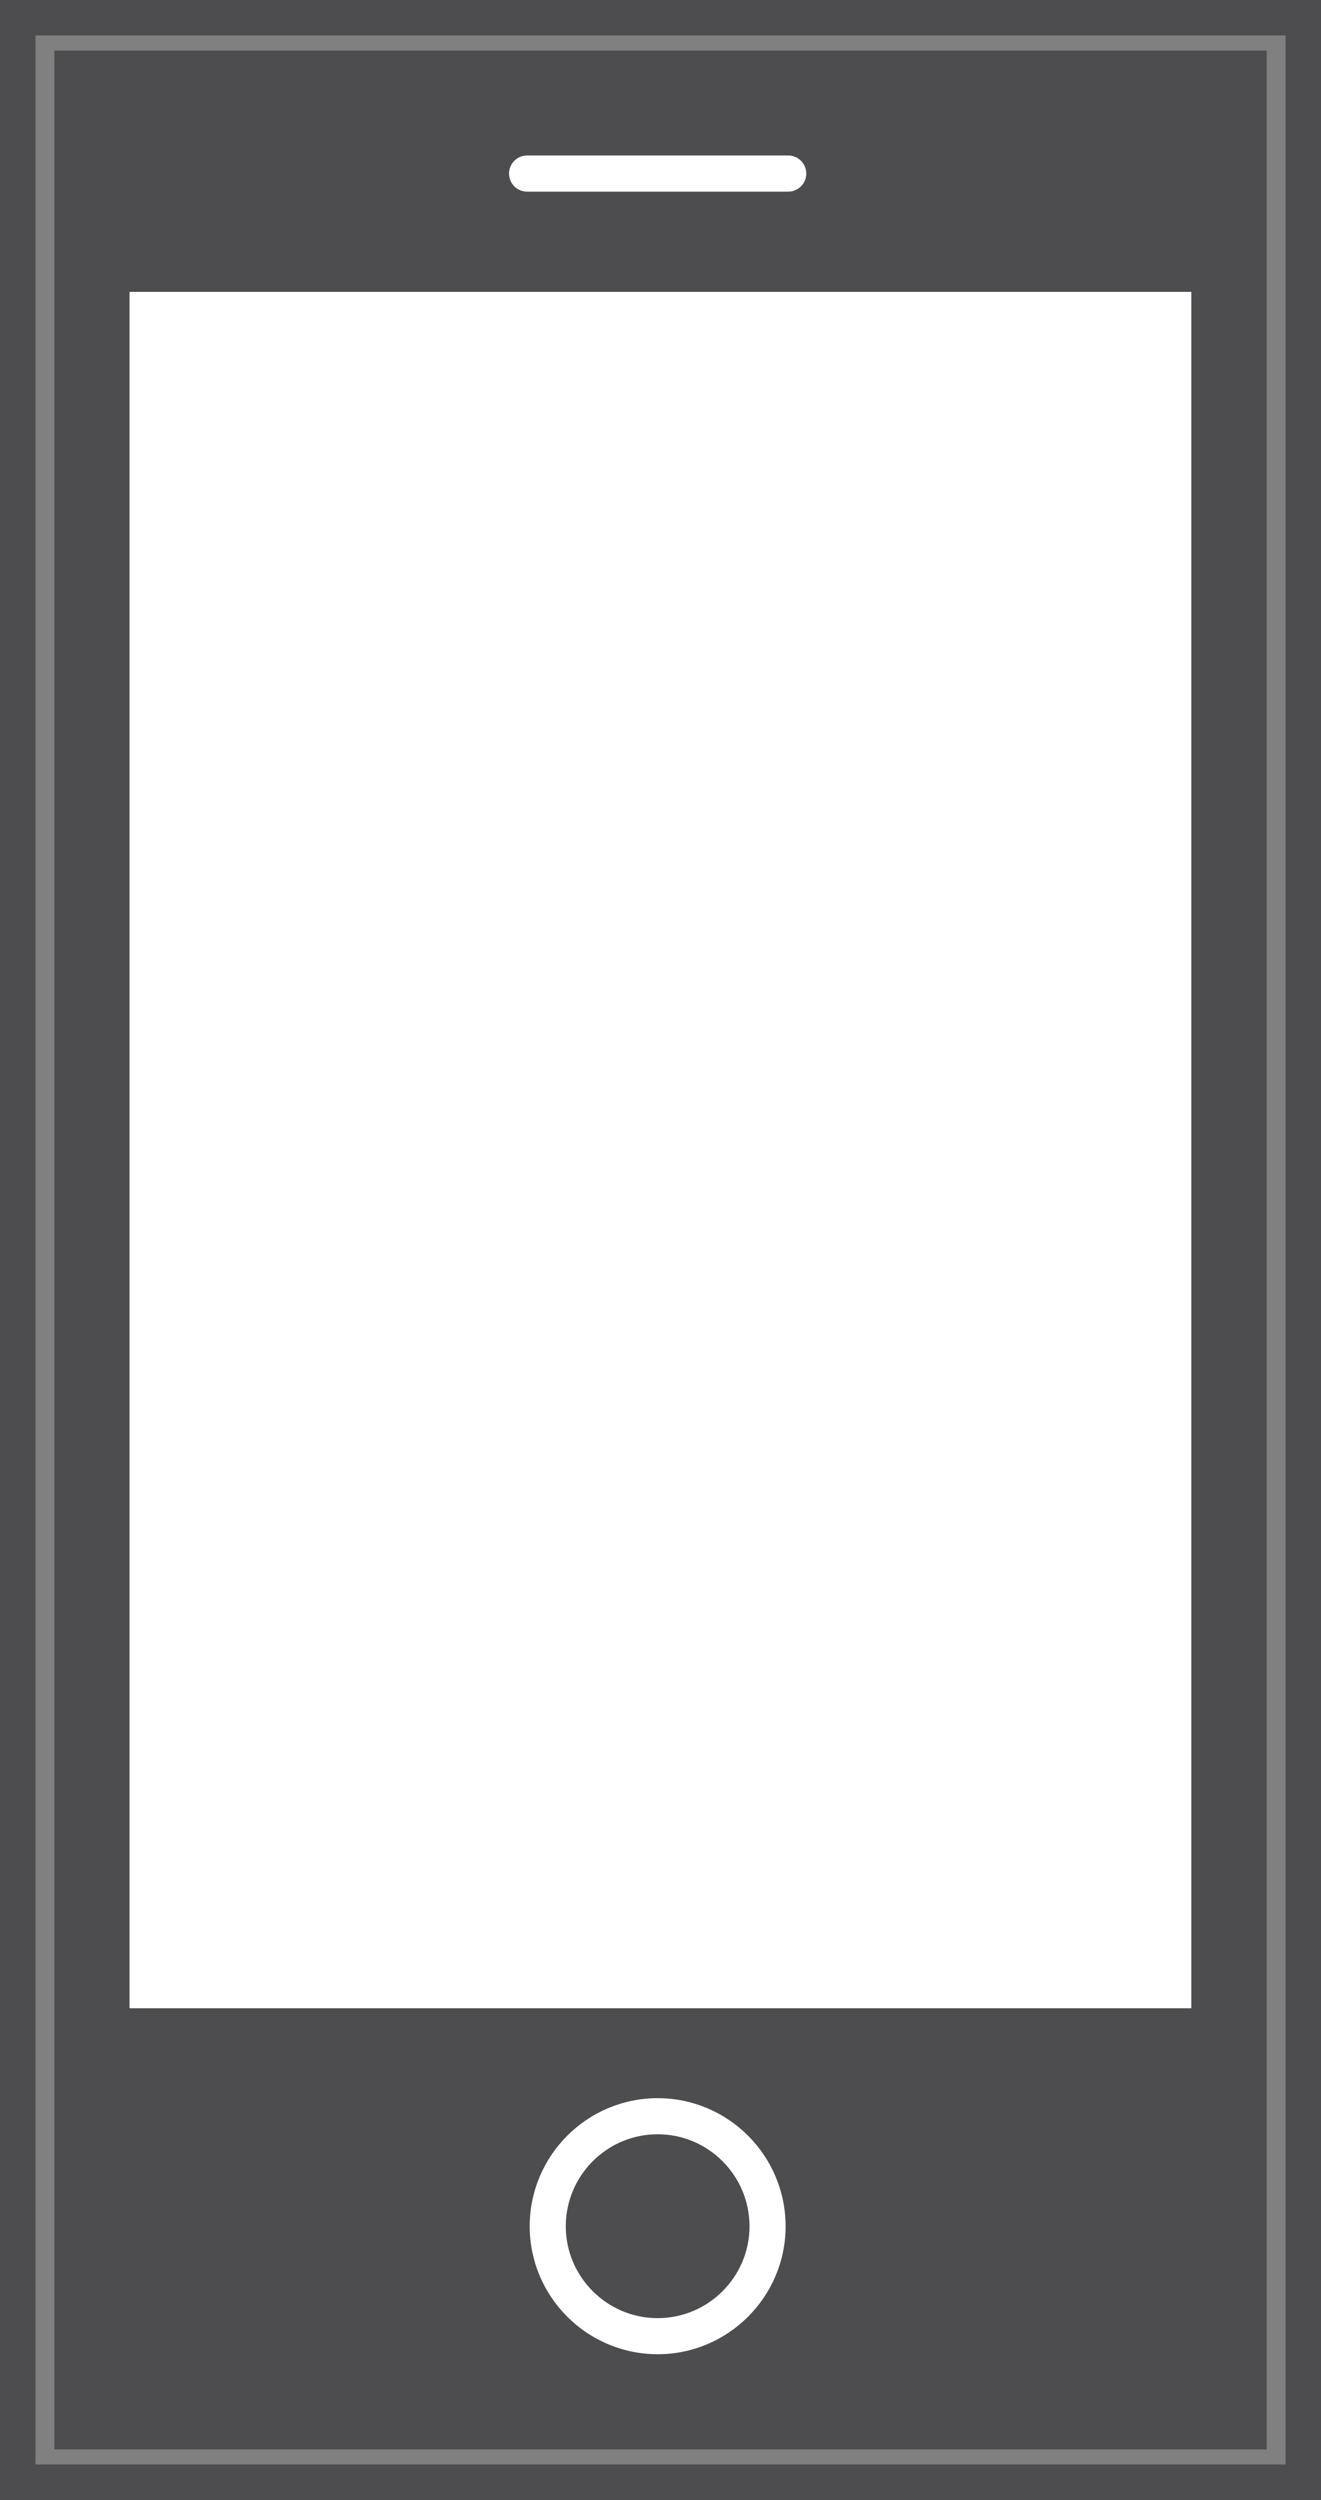 <?xml version="1.0" encoding="UTF-8" standalone="no"?>
<!-- Created with Inkscape (http://www.inkscape.org/) -->

<svg
   xmlns:dc="http://purl.org/dc/elements/1.1/"
   xmlns:cc="http://creativecommons.org/ns#"
   xmlns:rdf="http://www.w3.org/1999/02/22-rdf-syntax-ns#"
   xmlns:svg="http://www.w3.org/2000/svg"
   xmlns="http://www.w3.org/2000/svg"
   xmlns:sodipodi="http://sodipodi.sourceforge.net/DTD/sodipodi-0.dtd"
   xmlns:inkscape="http://www.inkscape.org/namespaces/inkscape"
   width="42.648"
   height="80.656"
   id="svg93546"
   version="1.1"
   inkscape:version="0.48.4 r9939"
   sodipodi:docname="Nouveau document 3">
  <rect width="100%" height="100%" fill="#808080" stroke="none"/>
  <defs
     id="defs93548" />
  <sodipodi:namedview
     id="base"
     pagecolor="#ffffff"
     bordercolor="#666666"
     borderopacity="1.0"
     inkscape:pageopacity="0.0"
     inkscape:pageshadow="2"
     inkscape:zoom="1.4"
     inkscape:cx="35.413835"
     inkscape:cy="91.813436"
     inkscape:document-units="px"
     inkscape:current-layer="layer1"
     showgrid="false"
     fit-margin-top="0"
     fit-margin-left="0"
     fit-margin-right="0"
     fit-margin-bottom="0"
     inkscape:window-width="645"
     inkscape:window-height="410"
     inkscape:window-x="3"
     inkscape:window-y="114"
     inkscape:window-maximized="0" />
  <g
     inkscape:label="Calque 1"
     inkscape:groupmode="layer"
     id="layer1"
     transform="translate(-392.962,-674.891)">
    <path
       inkscape:connector-curvature="0"
       id="path49270"
       style="fill:#4d4d4f;fill-opacity:1;fill-rule:nonzero;stroke:none"
       d="m 394.718,753.916 39.139,0 0,-77.394 -39.139,0 0,77.394 z" />
    <path
       inkscape:connector-curvature="0"
       id="path49272"
       style="fill:#ffffff;fill-opacity:1;fill-rule:nonzero;stroke:none"
       d="m 397.145,739.683 34.278,0 0,-55.375 -34.278,0 0,55.375 z" />
    <path
       inkscape:connector-curvature="0"
       id="path49274"
       style="fill:#ffffff;fill-opacity:1;fill-rule:nonzero;stroke:none"
       d="m 418.41,681.074 -8.432,0 c -0.319,0 -0.582,-0.26 -0.582,-0.582 0,-0.322 0.263,-0.585 0.582,-0.585 l 8.432,0 c 0.319,0 0.582,0.263 0.582,0.585 0,0.322 -0.263,0.582 -0.582,0.582" />
    <path
       inkscape:connector-curvature="0"
       id="path49276"
       style="fill:#ffffff;fill-opacity:1;fill-rule:nonzero;stroke:none"
       d="m 414.194,743.747 c -1.635,0 -2.966,1.332 -2.966,2.97 0,1.631 1.332,2.963 2.966,2.963 1.635,0 2.966,-1.332 2.966,-2.963 0,-1.638 -1.332,-2.97 -2.966,-2.97 z m 0,7.097 c -2.276,0 -4.131,-1.855 -4.131,-4.127 0,-2.282 1.855,-4.134 4.131,-4.134 2.276,0 4.131,1.852 4.131,4.134 0,2.273 -1.855,4.127 -4.131,4.127" />
    <path
       inkscape:connector-curvature="0"
       id="path49278"
       style="fill:#4d4d4f;fill-opacity:1;fill-rule:nonzero;stroke:none"
       d="m 394.109,754.4 40.356,0 0,-78.364 -40.356,0 0,78.364 z m 41.501,1.148 -42.648,0 0,-80.656 42.648,0 0,80.656" />
  </g>
</svg>
